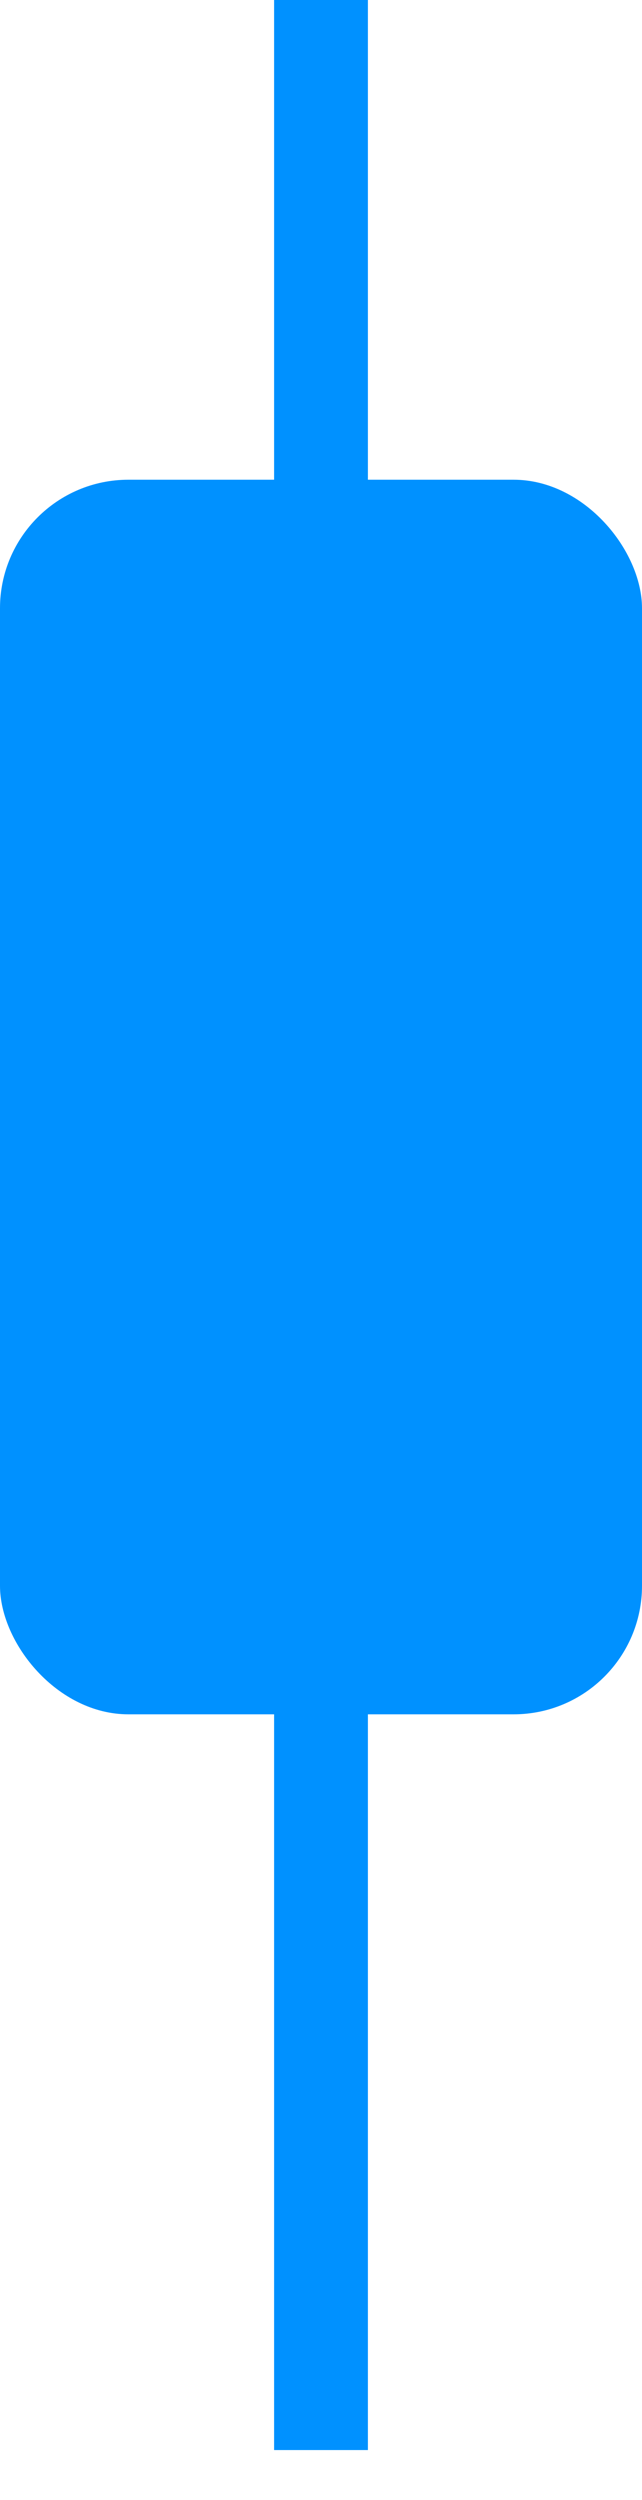 <?xml version="1.0" encoding="UTF-8"?> <svg xmlns="http://www.w3.org/2000/svg" width="9" height="35" viewBox="0 0 9 35" fill="none"><rect x="9" y="24" width="9" height="17.284" rx="1.8" transform="rotate(180 9 24)" fill="#0091FF"></rect><path d="M4.5 34.3L4.5 -0" stroke="#0091FF" stroke-width="1.315"></path></svg> 